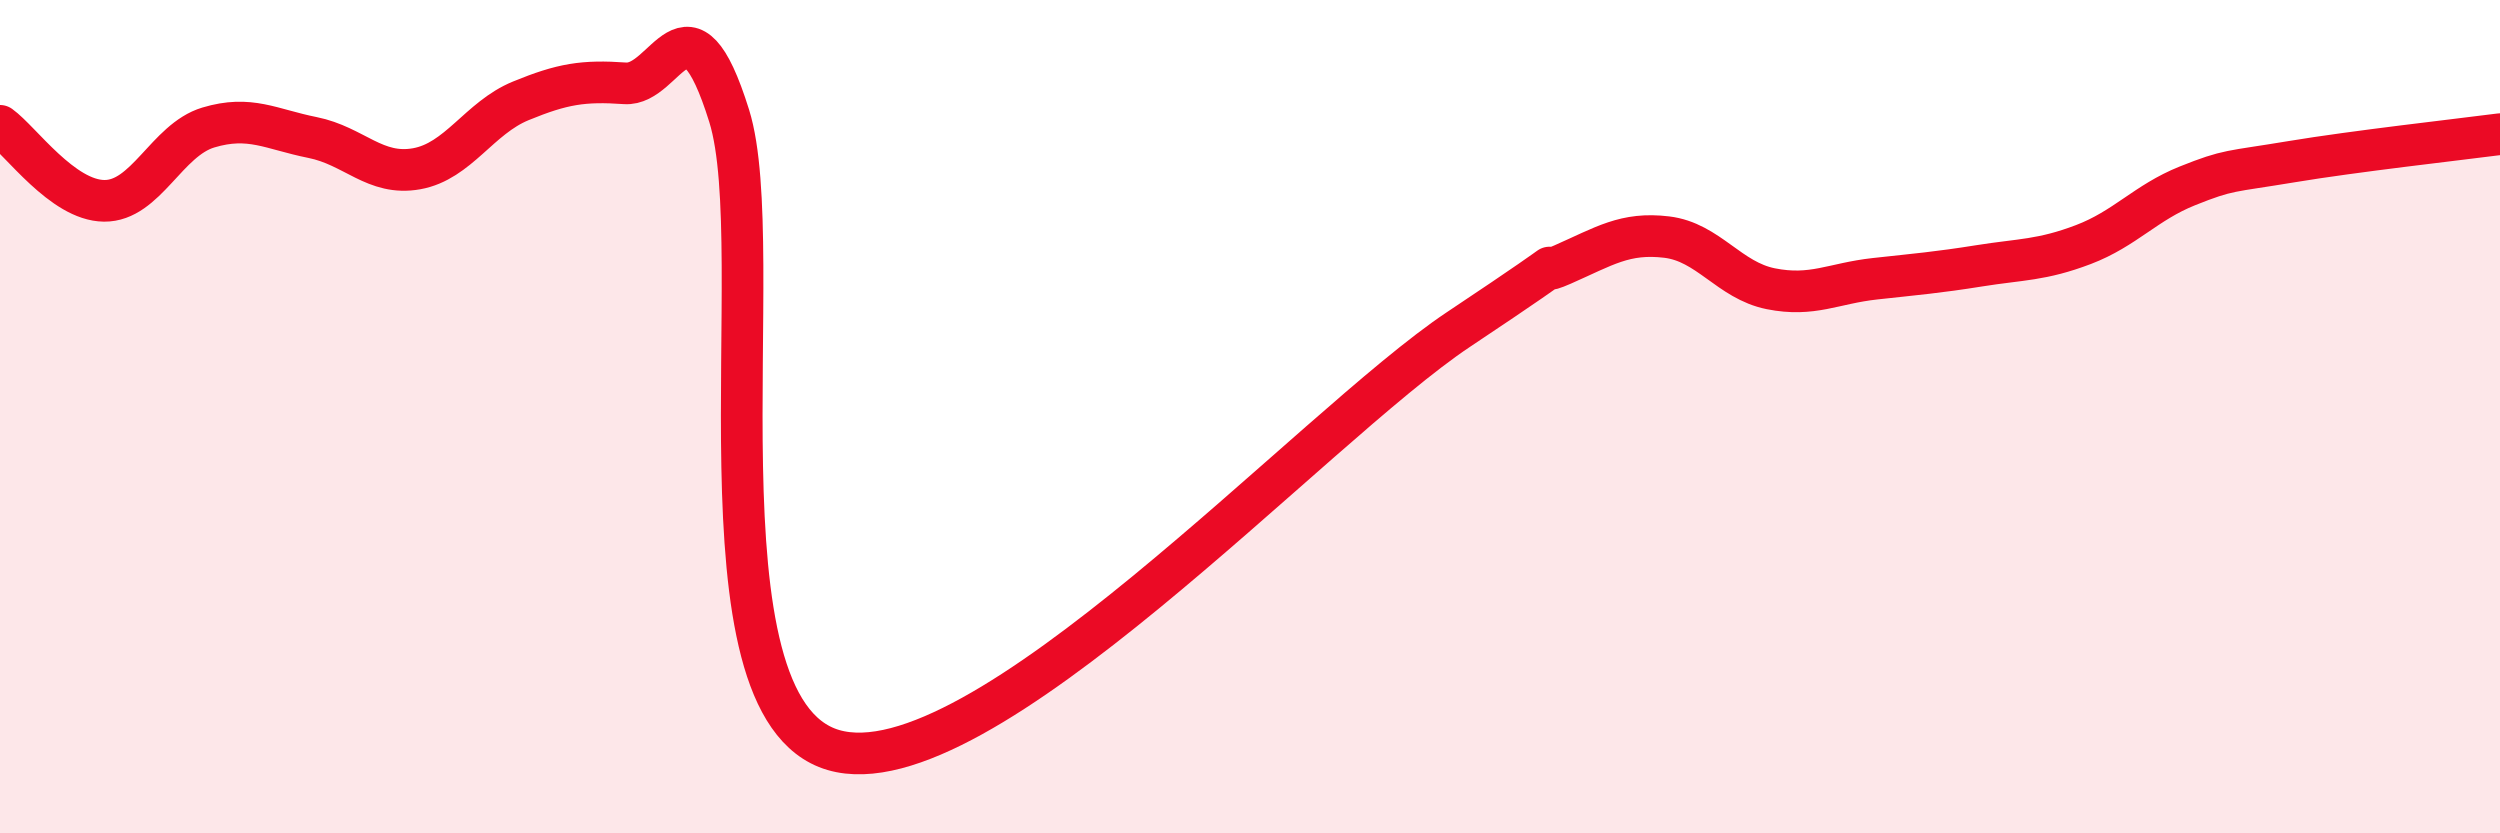 
    <svg width="60" height="20" viewBox="0 0 60 20" xmlns="http://www.w3.org/2000/svg">
      <path
        d="M 0,3.02 C 0.5,3.38 1.5,4.81 2.5,4.82 C 3.5,4.83 4,3.36 5,3.06 C 6,2.76 6.5,3.1 7.5,3.3 C 8.5,3.5 9,4.23 10,4.05 C 11,3.87 11.5,2.83 12.5,2.42 C 13.5,2.01 14,1.93 15,2 C 16,2.07 16.5,-0.42 17.5,2.78 C 18.5,5.98 16.5,16.97 20,18 C 23.5,19.03 31.5,10.24 35,7.91 C 38.5,5.58 36.5,6.79 37.5,6.35 C 38.5,5.91 39,5.57 40,5.69 C 41,5.81 41.5,6.73 42.5,6.93 C 43.5,7.13 44,6.8 45,6.69 C 46,6.58 46.5,6.54 47.5,6.38 C 48.5,6.22 49,6.25 50,5.87 C 51,5.49 51.5,4.86 52.5,4.46 C 53.5,4.06 53.5,4.13 55,3.88 C 56.5,3.63 59,3.35 60,3.22L60 20L0 20Z"
        fill="#EB0A25"
        opacity="0.1"
        stroke-linecap="round"
        stroke-linejoin="round"
      />
      <path
        d="M 0,3.02 C 0.5,3.38 1.5,4.81 2.5,4.82 C 3.5,4.83 4,3.36 5,3.06 C 6,2.76 6.5,3.1 7.5,3.3 C 8.5,3.5 9,4.23 10,4.05 C 11,3.87 11.5,2.83 12.5,2.42 C 13.5,2.01 14,1.93 15,2 C 16,2.07 16.5,-0.42 17.5,2.78 C 18.5,5.98 16.5,16.97 20,18 C 23.5,19.03 31.5,10.24 35,7.91 C 38.5,5.58 36.5,6.79 37.5,6.35 C 38.5,5.91 39,5.57 40,5.69 C 41,5.81 41.5,6.73 42.5,6.93 C 43.5,7.13 44,6.8 45,6.69 C 46,6.58 46.5,6.54 47.5,6.38 C 48.5,6.22 49,6.25 50,5.87 C 51,5.49 51.5,4.86 52.5,4.46 C 53.5,4.06 53.5,4.13 55,3.88 C 56.5,3.63 59,3.35 60,3.22"
        stroke="#EB0A25"
        stroke-width="1"
        fill="none"
        stroke-linecap="round"
        stroke-linejoin="round"
      />
    </svg>
  
